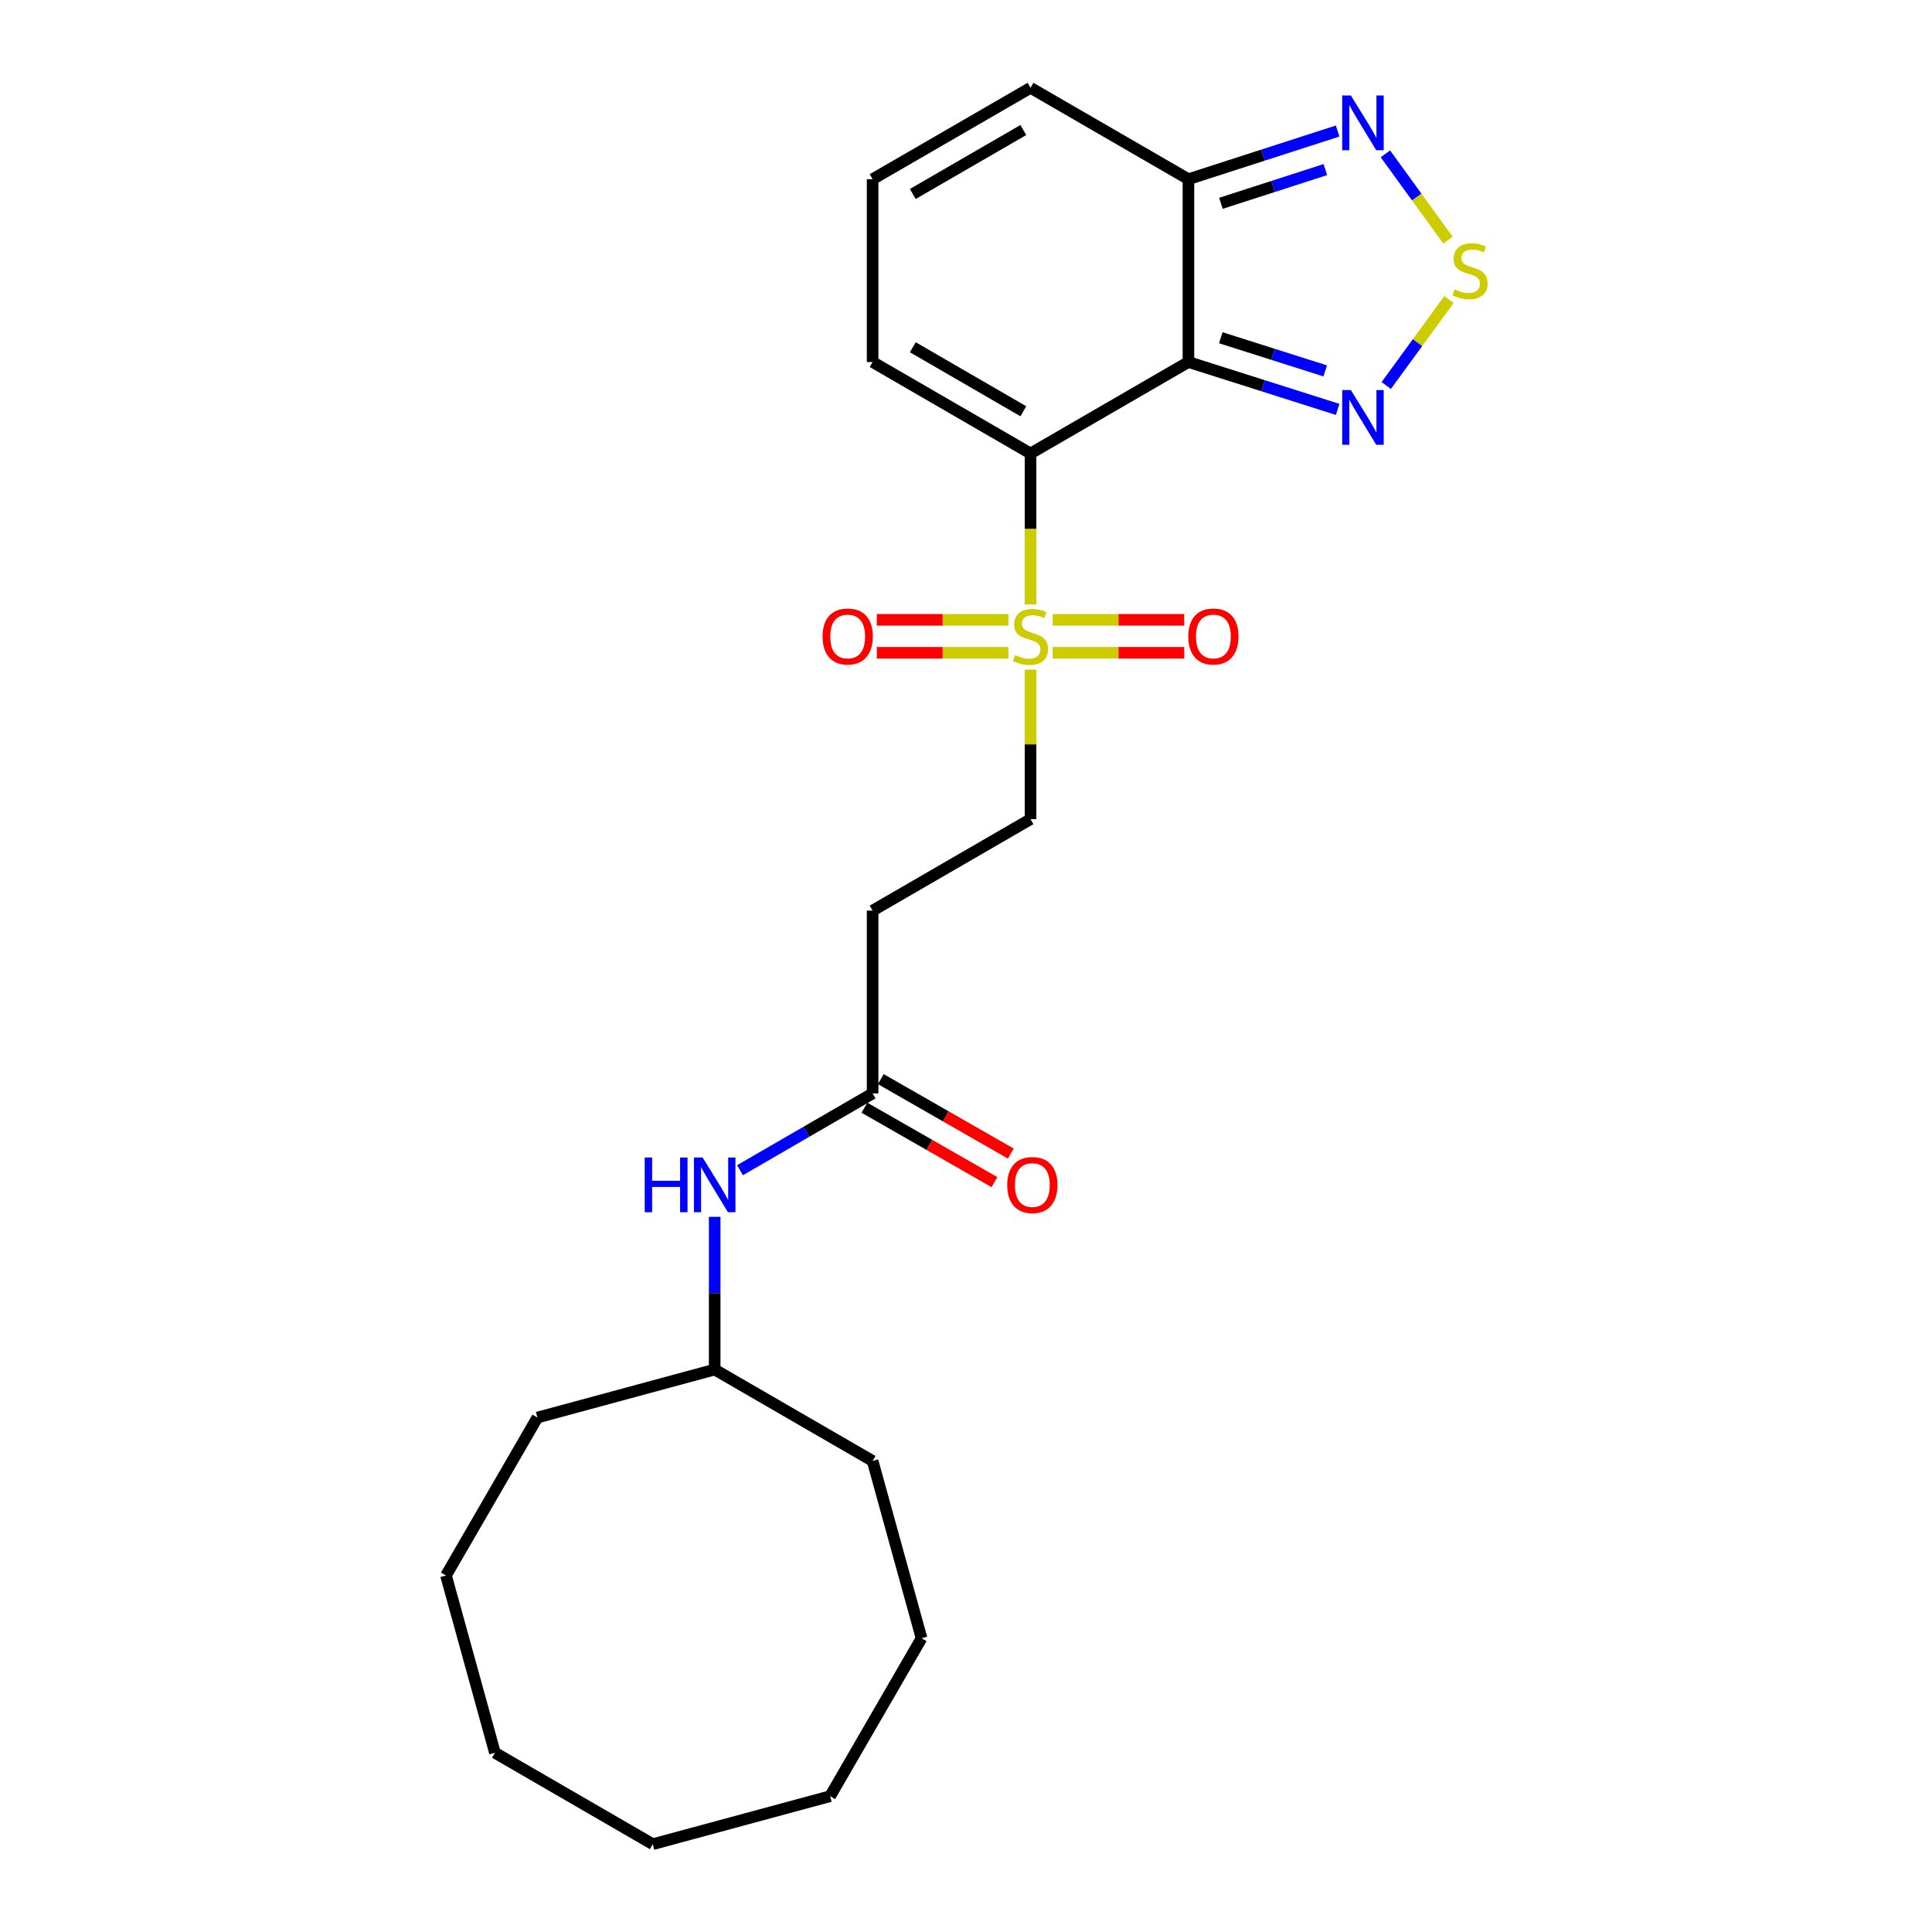 <?xml version='1.0' encoding='iso-8859-1'?>
<svg version='1.1' baseProfile='full'
              xmlns='http://www.w3.org/2000/svg'
                      xmlns:rdkit='http://www.rdkit.org/xml'
                      xmlns:xlink='http://www.w3.org/1999/xlink'
                  xml:space='preserve'
width='1000px' height='1000px' viewBox='0 0 1000 1000'>
<!-- END OF HEADER -->
<rect style='opacity:1.0;fill:#FFFFFF;stroke:none' width='1000' height='1000' x='0' y='0'> </rect>
<path class='bond-0' d='M 533.397,234.715 L 615.131,187.381' style='fill:none;fill-rule:evenodd;stroke:#000000;stroke-width:6px;stroke-linecap:butt;stroke-linejoin:miter;stroke-opacity:1' />
<path class='bond-1' d='M 533.397,234.715 L 533.397,273.792' style='fill:none;fill-rule:evenodd;stroke:#000000;stroke-width:6px;stroke-linecap:butt;stroke-linejoin:miter;stroke-opacity:1' />
<path class='bond-1' d='M 533.397,273.792 L 533.397,312.869' style='fill:none;fill-rule:evenodd;stroke:#CCCC00;stroke-width:6px;stroke-linecap:butt;stroke-linejoin:miter;stroke-opacity:1' />
<path class='bond-7' d='M 533.397,234.715 L 451.663,187.381' style='fill:none;fill-rule:evenodd;stroke:#000000;stroke-width:6px;stroke-linecap:butt;stroke-linejoin:miter;stroke-opacity:1' />
<path class='bond-7' d='M 529.679,212.866 L 472.465,179.732' style='fill:none;fill-rule:evenodd;stroke:#000000;stroke-width:6px;stroke-linecap:butt;stroke-linejoin:miter;stroke-opacity:1' />
<path class='bond-2' d='M 615.131,187.381 L 653.742,199.64' style='fill:none;fill-rule:evenodd;stroke:#000000;stroke-width:6px;stroke-linecap:butt;stroke-linejoin:miter;stroke-opacity:1' />
<path class='bond-2' d='M 653.742,199.64 L 692.353,211.899' style='fill:none;fill-rule:evenodd;stroke:#0000FF;stroke-width:6px;stroke-linecap:butt;stroke-linejoin:miter;stroke-opacity:1' />
<path class='bond-2' d='M 631.872,174.814 L 658.9,183.396' style='fill:none;fill-rule:evenodd;stroke:#000000;stroke-width:6px;stroke-linecap:butt;stroke-linejoin:miter;stroke-opacity:1' />
<path class='bond-2' d='M 658.9,183.396 L 685.928,191.977' style='fill:none;fill-rule:evenodd;stroke:#0000FF;stroke-width:6px;stroke-linecap:butt;stroke-linejoin:miter;stroke-opacity:1' />
<path class='bond-4' d='M 615.131,187.381 L 615.131,92.751' style='fill:none;fill-rule:evenodd;stroke:#000000;stroke-width:6px;stroke-linecap:butt;stroke-linejoin:miter;stroke-opacity:1' />
<path class='bond-8' d='M 533.397,346.601 L 533.397,385.303' style='fill:none;fill-rule:evenodd;stroke:#CCCC00;stroke-width:6px;stroke-linecap:butt;stroke-linejoin:miter;stroke-opacity:1' />
<path class='bond-8' d='M 533.397,385.303 L 533.397,424.004' style='fill:none;fill-rule:evenodd;stroke:#000000;stroke-width:6px;stroke-linecap:butt;stroke-linejoin:miter;stroke-opacity:1' />
<path class='bond-10' d='M 521.951,320.833 L 487.894,320.833' style='fill:none;fill-rule:evenodd;stroke:#CCCC00;stroke-width:6px;stroke-linecap:butt;stroke-linejoin:miter;stroke-opacity:1' />
<path class='bond-10' d='M 487.894,320.833 L 453.837,320.833' style='fill:none;fill-rule:evenodd;stroke:#FF0000;stroke-width:6px;stroke-linecap:butt;stroke-linejoin:miter;stroke-opacity:1' />
<path class='bond-10' d='M 521.951,337.877 L 487.894,337.877' style='fill:none;fill-rule:evenodd;stroke:#CCCC00;stroke-width:6px;stroke-linecap:butt;stroke-linejoin:miter;stroke-opacity:1' />
<path class='bond-10' d='M 487.894,337.877 L 453.837,337.877' style='fill:none;fill-rule:evenodd;stroke:#FF0000;stroke-width:6px;stroke-linecap:butt;stroke-linejoin:miter;stroke-opacity:1' />
<path class='bond-11' d='M 544.843,337.877 L 578.905,337.877' style='fill:none;fill-rule:evenodd;stroke:#CCCC00;stroke-width:6px;stroke-linecap:butt;stroke-linejoin:miter;stroke-opacity:1' />
<path class='bond-11' d='M 578.905,337.877 L 612.966,337.877' style='fill:none;fill-rule:evenodd;stroke:#FF0000;stroke-width:6px;stroke-linecap:butt;stroke-linejoin:miter;stroke-opacity:1' />
<path class='bond-11' d='M 544.843,320.833 L 578.905,320.833' style='fill:none;fill-rule:evenodd;stroke:#CCCC00;stroke-width:6px;stroke-linecap:butt;stroke-linejoin:miter;stroke-opacity:1' />
<path class='bond-11' d='M 578.905,320.833 L 612.966,320.833' style='fill:none;fill-rule:evenodd;stroke:#FF0000;stroke-width:6px;stroke-linecap:butt;stroke-linejoin:miter;stroke-opacity:1' />
<path class='bond-3' d='M 717.508,199.55 L 733.745,177.293' style='fill:none;fill-rule:evenodd;stroke:#0000FF;stroke-width:6px;stroke-linecap:butt;stroke-linejoin:miter;stroke-opacity:1' />
<path class='bond-3' d='M 733.745,177.293 L 749.981,155.036' style='fill:none;fill-rule:evenodd;stroke:#CCCC00;stroke-width:6px;stroke-linecap:butt;stroke-linejoin:miter;stroke-opacity:1' />
<path class='bond-25' d='M 749.46,124.282 L 733.273,101.952' style='fill:none;fill-rule:evenodd;stroke:#CCCC00;stroke-width:6px;stroke-linecap:butt;stroke-linejoin:miter;stroke-opacity:1' />
<path class='bond-25' d='M 733.273,101.952 L 717.086,79.621' style='fill:none;fill-rule:evenodd;stroke:#0000FF;stroke-width:6px;stroke-linecap:butt;stroke-linejoin:miter;stroke-opacity:1' />
<path class='bond-5' d='M 615.131,92.751 L 653.74,80.286' style='fill:none;fill-rule:evenodd;stroke:#000000;stroke-width:6px;stroke-linecap:butt;stroke-linejoin:miter;stroke-opacity:1' />
<path class='bond-5' d='M 653.74,80.286 L 692.35,67.821' style='fill:none;fill-rule:evenodd;stroke:#0000FF;stroke-width:6px;stroke-linecap:butt;stroke-linejoin:miter;stroke-opacity:1' />
<path class='bond-5' d='M 631.95,105.231 L 658.977,96.505' style='fill:none;fill-rule:evenodd;stroke:#000000;stroke-width:6px;stroke-linecap:butt;stroke-linejoin:miter;stroke-opacity:1' />
<path class='bond-5' d='M 658.977,96.505 L 686.003,87.779' style='fill:none;fill-rule:evenodd;stroke:#0000FF;stroke-width:6px;stroke-linecap:butt;stroke-linejoin:miter;stroke-opacity:1' />
<path class='bond-24' d='M 615.131,92.751 L 533.397,45.455' style='fill:none;fill-rule:evenodd;stroke:#000000;stroke-width:6px;stroke-linecap:butt;stroke-linejoin:miter;stroke-opacity:1' />
<path class='bond-6' d='M 451.663,565.95 L 451.663,471.338' style='fill:none;fill-rule:evenodd;stroke:#000000;stroke-width:6px;stroke-linecap:butt;stroke-linejoin:miter;stroke-opacity:1' />
<path class='bond-14' d='M 451.663,565.95 L 417.342,585.823' style='fill:none;fill-rule:evenodd;stroke:#000000;stroke-width:6px;stroke-linecap:butt;stroke-linejoin:miter;stroke-opacity:1' />
<path class='bond-14' d='M 417.342,585.823 L 383.021,605.697' style='fill:none;fill-rule:evenodd;stroke:#0000FF;stroke-width:6px;stroke-linecap:butt;stroke-linejoin:miter;stroke-opacity:1' />
<path class='bond-15' d='M 447.429,573.345 L 481.074,592.609' style='fill:none;fill-rule:evenodd;stroke:#000000;stroke-width:6px;stroke-linecap:butt;stroke-linejoin:miter;stroke-opacity:1' />
<path class='bond-15' d='M 481.074,592.609 L 514.719,611.872' style='fill:none;fill-rule:evenodd;stroke:#FF0000;stroke-width:6px;stroke-linecap:butt;stroke-linejoin:miter;stroke-opacity:1' />
<path class='bond-15' d='M 455.898,558.554 L 489.542,577.818' style='fill:none;fill-rule:evenodd;stroke:#000000;stroke-width:6px;stroke-linecap:butt;stroke-linejoin:miter;stroke-opacity:1' />
<path class='bond-15' d='M 489.542,577.818 L 523.187,597.081' style='fill:none;fill-rule:evenodd;stroke:#FF0000;stroke-width:6px;stroke-linecap:butt;stroke-linejoin:miter;stroke-opacity:1' />
<path class='bond-12' d='M 451.663,187.381 L 451.663,92.751' style='fill:none;fill-rule:evenodd;stroke:#000000;stroke-width:6px;stroke-linecap:butt;stroke-linejoin:miter;stroke-opacity:1' />
<path class='bond-9' d='M 533.397,424.004 L 451.663,471.338' style='fill:none;fill-rule:evenodd;stroke:#000000;stroke-width:6px;stroke-linecap:butt;stroke-linejoin:miter;stroke-opacity:1' />
<path class='bond-13' d='M 451.663,92.751 L 533.397,45.455' style='fill:none;fill-rule:evenodd;stroke:#000000;stroke-width:6px;stroke-linecap:butt;stroke-linejoin:miter;stroke-opacity:1' />
<path class='bond-13' d='M 472.46,100.408 L 529.673,67.301' style='fill:none;fill-rule:evenodd;stroke:#000000;stroke-width:6px;stroke-linecap:butt;stroke-linejoin:miter;stroke-opacity:1' />
<path class='bond-16' d='M 369.92,629.834 L 369.92,669.357' style='fill:none;fill-rule:evenodd;stroke:#0000FF;stroke-width:6px;stroke-linecap:butt;stroke-linejoin:miter;stroke-opacity:1' />
<path class='bond-16' d='M 369.92,669.357 L 369.92,708.88' style='fill:none;fill-rule:evenodd;stroke:#000000;stroke-width:6px;stroke-linecap:butt;stroke-linejoin:miter;stroke-opacity:1' />
<path class='bond-17' d='M 369.92,708.88 L 278.159,733.726' style='fill:none;fill-rule:evenodd;stroke:#000000;stroke-width:6px;stroke-linecap:butt;stroke-linejoin:miter;stroke-opacity:1' />
<path class='bond-18' d='M 369.92,708.88 L 451.663,756.185' style='fill:none;fill-rule:evenodd;stroke:#000000;stroke-width:6px;stroke-linecap:butt;stroke-linejoin:miter;stroke-opacity:1' />
<path class='bond-20' d='M 278.159,733.726 L 230.844,815.469' style='fill:none;fill-rule:evenodd;stroke:#000000;stroke-width:6px;stroke-linecap:butt;stroke-linejoin:miter;stroke-opacity:1' />
<path class='bond-19' d='M 451.663,756.185 L 476.992,847.956' style='fill:none;fill-rule:evenodd;stroke:#000000;stroke-width:6px;stroke-linecap:butt;stroke-linejoin:miter;stroke-opacity:1' />
<path class='bond-23' d='M 476.992,847.956 L 429.668,929.709' style='fill:none;fill-rule:evenodd;stroke:#000000;stroke-width:6px;stroke-linecap:butt;stroke-linejoin:miter;stroke-opacity:1' />
<path class='bond-21' d='M 230.844,815.469 L 256.172,907.23' style='fill:none;fill-rule:evenodd;stroke:#000000;stroke-width:6px;stroke-linecap:butt;stroke-linejoin:miter;stroke-opacity:1' />
<path class='bond-26' d='M 256.172,907.23 L 337.887,954.545' style='fill:none;fill-rule:evenodd;stroke:#000000;stroke-width:6px;stroke-linecap:butt;stroke-linejoin:miter;stroke-opacity:1' />
<path class='bond-22' d='M 337.887,954.545 L 429.668,929.709' style='fill:none;fill-rule:evenodd;stroke:#000000;stroke-width:6px;stroke-linecap:butt;stroke-linejoin:miter;stroke-opacity:1' />
<path  class='atom-2' d='M 525.397 339.075
Q 525.717 339.195, 527.037 339.755
Q 528.357 340.315, 529.797 340.675
Q 531.277 340.995, 532.717 340.995
Q 535.397 340.995, 536.957 339.715
Q 538.517 338.395, 538.517 336.115
Q 538.517 334.555, 537.717 333.595
Q 536.957 332.635, 535.757 332.115
Q 534.557 331.595, 532.557 330.995
Q 530.037 330.235, 528.517 329.515
Q 527.037 328.795, 525.957 327.275
Q 524.917 325.755, 524.917 323.195
Q 524.917 319.635, 527.317 317.435
Q 529.757 315.235, 534.557 315.235
Q 537.837 315.235, 541.557 316.795
L 540.637 319.875
Q 537.237 318.475, 534.677 318.475
Q 531.917 318.475, 530.397 319.635
Q 528.877 320.755, 528.917 322.715
Q 528.917 324.235, 529.677 325.155
Q 530.477 326.075, 531.597 326.595
Q 532.757 327.115, 534.677 327.715
Q 537.237 328.515, 538.757 329.315
Q 540.277 330.115, 541.357 331.755
Q 542.477 333.355, 542.477 336.115
Q 542.477 340.035, 539.837 342.155
Q 537.237 344.235, 532.877 344.235
Q 530.357 344.235, 528.437 343.675
Q 526.557 343.155, 524.317 342.235
L 525.397 339.075
' fill='#CCCC00'/>
<path  class='atom-3' d='M 699.203 201.902
L 708.483 216.902
Q 709.403 218.382, 710.883 221.062
Q 712.363 223.742, 712.443 223.902
L 712.443 201.902
L 716.203 201.902
L 716.203 230.222
L 712.323 230.222
L 702.363 213.822
Q 701.203 211.902, 699.963 209.702
Q 698.763 207.502, 698.403 206.822
L 698.403 230.222
L 694.723 230.222
L 694.723 201.902
L 699.203 201.902
' fill='#0000FF'/>
<path  class='atom-4' d='M 752.902 149.786
Q 753.222 149.906, 754.542 150.466
Q 755.862 151.026, 757.302 151.386
Q 758.782 151.706, 760.222 151.706
Q 762.902 151.706, 764.462 150.426
Q 766.022 149.106, 766.022 146.826
Q 766.022 145.266, 765.222 144.306
Q 764.462 143.346, 763.262 142.826
Q 762.062 142.306, 760.062 141.706
Q 757.542 140.946, 756.022 140.226
Q 754.542 139.506, 753.462 137.986
Q 752.422 136.466, 752.422 133.906
Q 752.422 130.346, 754.822 128.146
Q 757.262 125.946, 762.062 125.946
Q 765.342 125.946, 769.062 127.506
L 768.142 130.586
Q 764.742 129.186, 762.182 129.186
Q 759.422 129.186, 757.902 130.346
Q 756.382 131.466, 756.422 133.426
Q 756.422 134.946, 757.182 135.866
Q 757.982 136.786, 759.102 137.306
Q 760.262 137.826, 762.182 138.426
Q 764.742 139.226, 766.262 140.026
Q 767.782 140.826, 768.862 142.466
Q 769.982 144.066, 769.982 146.826
Q 769.982 150.746, 767.342 152.866
Q 764.742 154.946, 760.382 154.946
Q 757.862 154.946, 755.942 154.386
Q 754.062 153.866, 751.822 152.946
L 752.902 149.786
' fill='#CCCC00'/>
<path  class='atom-6' d='M 699.203 49.427
L 708.483 64.427
Q 709.403 65.907, 710.883 68.587
Q 712.363 71.267, 712.443 71.427
L 712.443 49.427
L 716.203 49.427
L 716.203 77.747
L 712.323 77.747
L 702.363 61.347
Q 701.203 59.427, 699.963 57.227
Q 698.763 55.027, 698.403 54.347
L 698.403 77.747
L 694.723 77.747
L 694.723 49.427
L 699.203 49.427
' fill='#0000FF'/>
<path  class='atom-11' d='M 425.757 329.435
Q 425.757 322.635, 429.117 318.835
Q 432.477 315.035, 438.757 315.035
Q 445.037 315.035, 448.397 318.835
Q 451.757 322.635, 451.757 329.435
Q 451.757 336.315, 448.357 340.235
Q 444.957 344.115, 438.757 344.115
Q 432.517 344.115, 429.117 340.235
Q 425.757 336.355, 425.757 329.435
M 438.757 340.915
Q 443.077 340.915, 445.397 338.035
Q 447.757 335.115, 447.757 329.435
Q 447.757 323.875, 445.397 321.075
Q 443.077 318.235, 438.757 318.235
Q 434.437 318.235, 432.077 321.035
Q 429.757 323.835, 429.757 329.435
Q 429.757 335.155, 432.077 338.035
Q 434.437 340.915, 438.757 340.915
' fill='#FF0000'/>
<path  class='atom-12' d='M 615.046 329.435
Q 615.046 322.635, 618.406 318.835
Q 621.766 315.035, 628.046 315.035
Q 634.326 315.035, 637.686 318.835
Q 641.046 322.635, 641.046 329.435
Q 641.046 336.315, 637.646 340.235
Q 634.246 344.115, 628.046 344.115
Q 621.806 344.115, 618.406 340.235
Q 615.046 336.355, 615.046 329.435
M 628.046 340.915
Q 632.366 340.915, 634.686 338.035
Q 637.046 335.115, 637.046 329.435
Q 637.046 323.875, 634.686 321.075
Q 632.366 318.235, 628.046 318.235
Q 623.726 318.235, 621.366 321.035
Q 619.046 323.835, 619.046 329.435
Q 619.046 335.155, 621.366 338.035
Q 623.726 340.915, 628.046 340.915
' fill='#FF0000'/>
<path  class='atom-15' d='M 333.7 599.124
L 337.54 599.124
L 337.54 611.164
L 352.02 611.164
L 352.02 599.124
L 355.86 599.124
L 355.86 627.444
L 352.02 627.444
L 352.02 614.364
L 337.54 614.364
L 337.54 627.444
L 333.7 627.444
L 333.7 599.124
' fill='#0000FF'/>
<path  class='atom-15' d='M 363.66 599.124
L 372.94 614.124
Q 373.86 615.604, 375.34 618.284
Q 376.82 620.964, 376.9 621.124
L 376.9 599.124
L 380.66 599.124
L 380.66 627.444
L 376.78 627.444
L 366.82 611.044
Q 365.66 609.124, 364.42 606.924
Q 363.22 604.724, 362.86 604.044
L 362.86 627.444
L 359.18 627.444
L 359.18 599.124
L 363.66 599.124
' fill='#0000FF'/>
<path  class='atom-16' d='M 521.335 613.364
Q 521.335 606.564, 524.695 602.764
Q 528.055 598.964, 534.335 598.964
Q 540.615 598.964, 543.975 602.764
Q 547.335 606.564, 547.335 613.364
Q 547.335 620.244, 543.935 624.164
Q 540.535 628.044, 534.335 628.044
Q 528.095 628.044, 524.695 624.164
Q 521.335 620.284, 521.335 613.364
M 534.335 624.844
Q 538.655 624.844, 540.975 621.964
Q 543.335 619.044, 543.335 613.364
Q 543.335 607.804, 540.975 605.004
Q 538.655 602.164, 534.335 602.164
Q 530.015 602.164, 527.655 604.964
Q 525.335 607.764, 525.335 613.364
Q 525.335 619.084, 527.655 621.964
Q 530.015 624.844, 534.335 624.844
' fill='#FF0000'/>
</svg>
